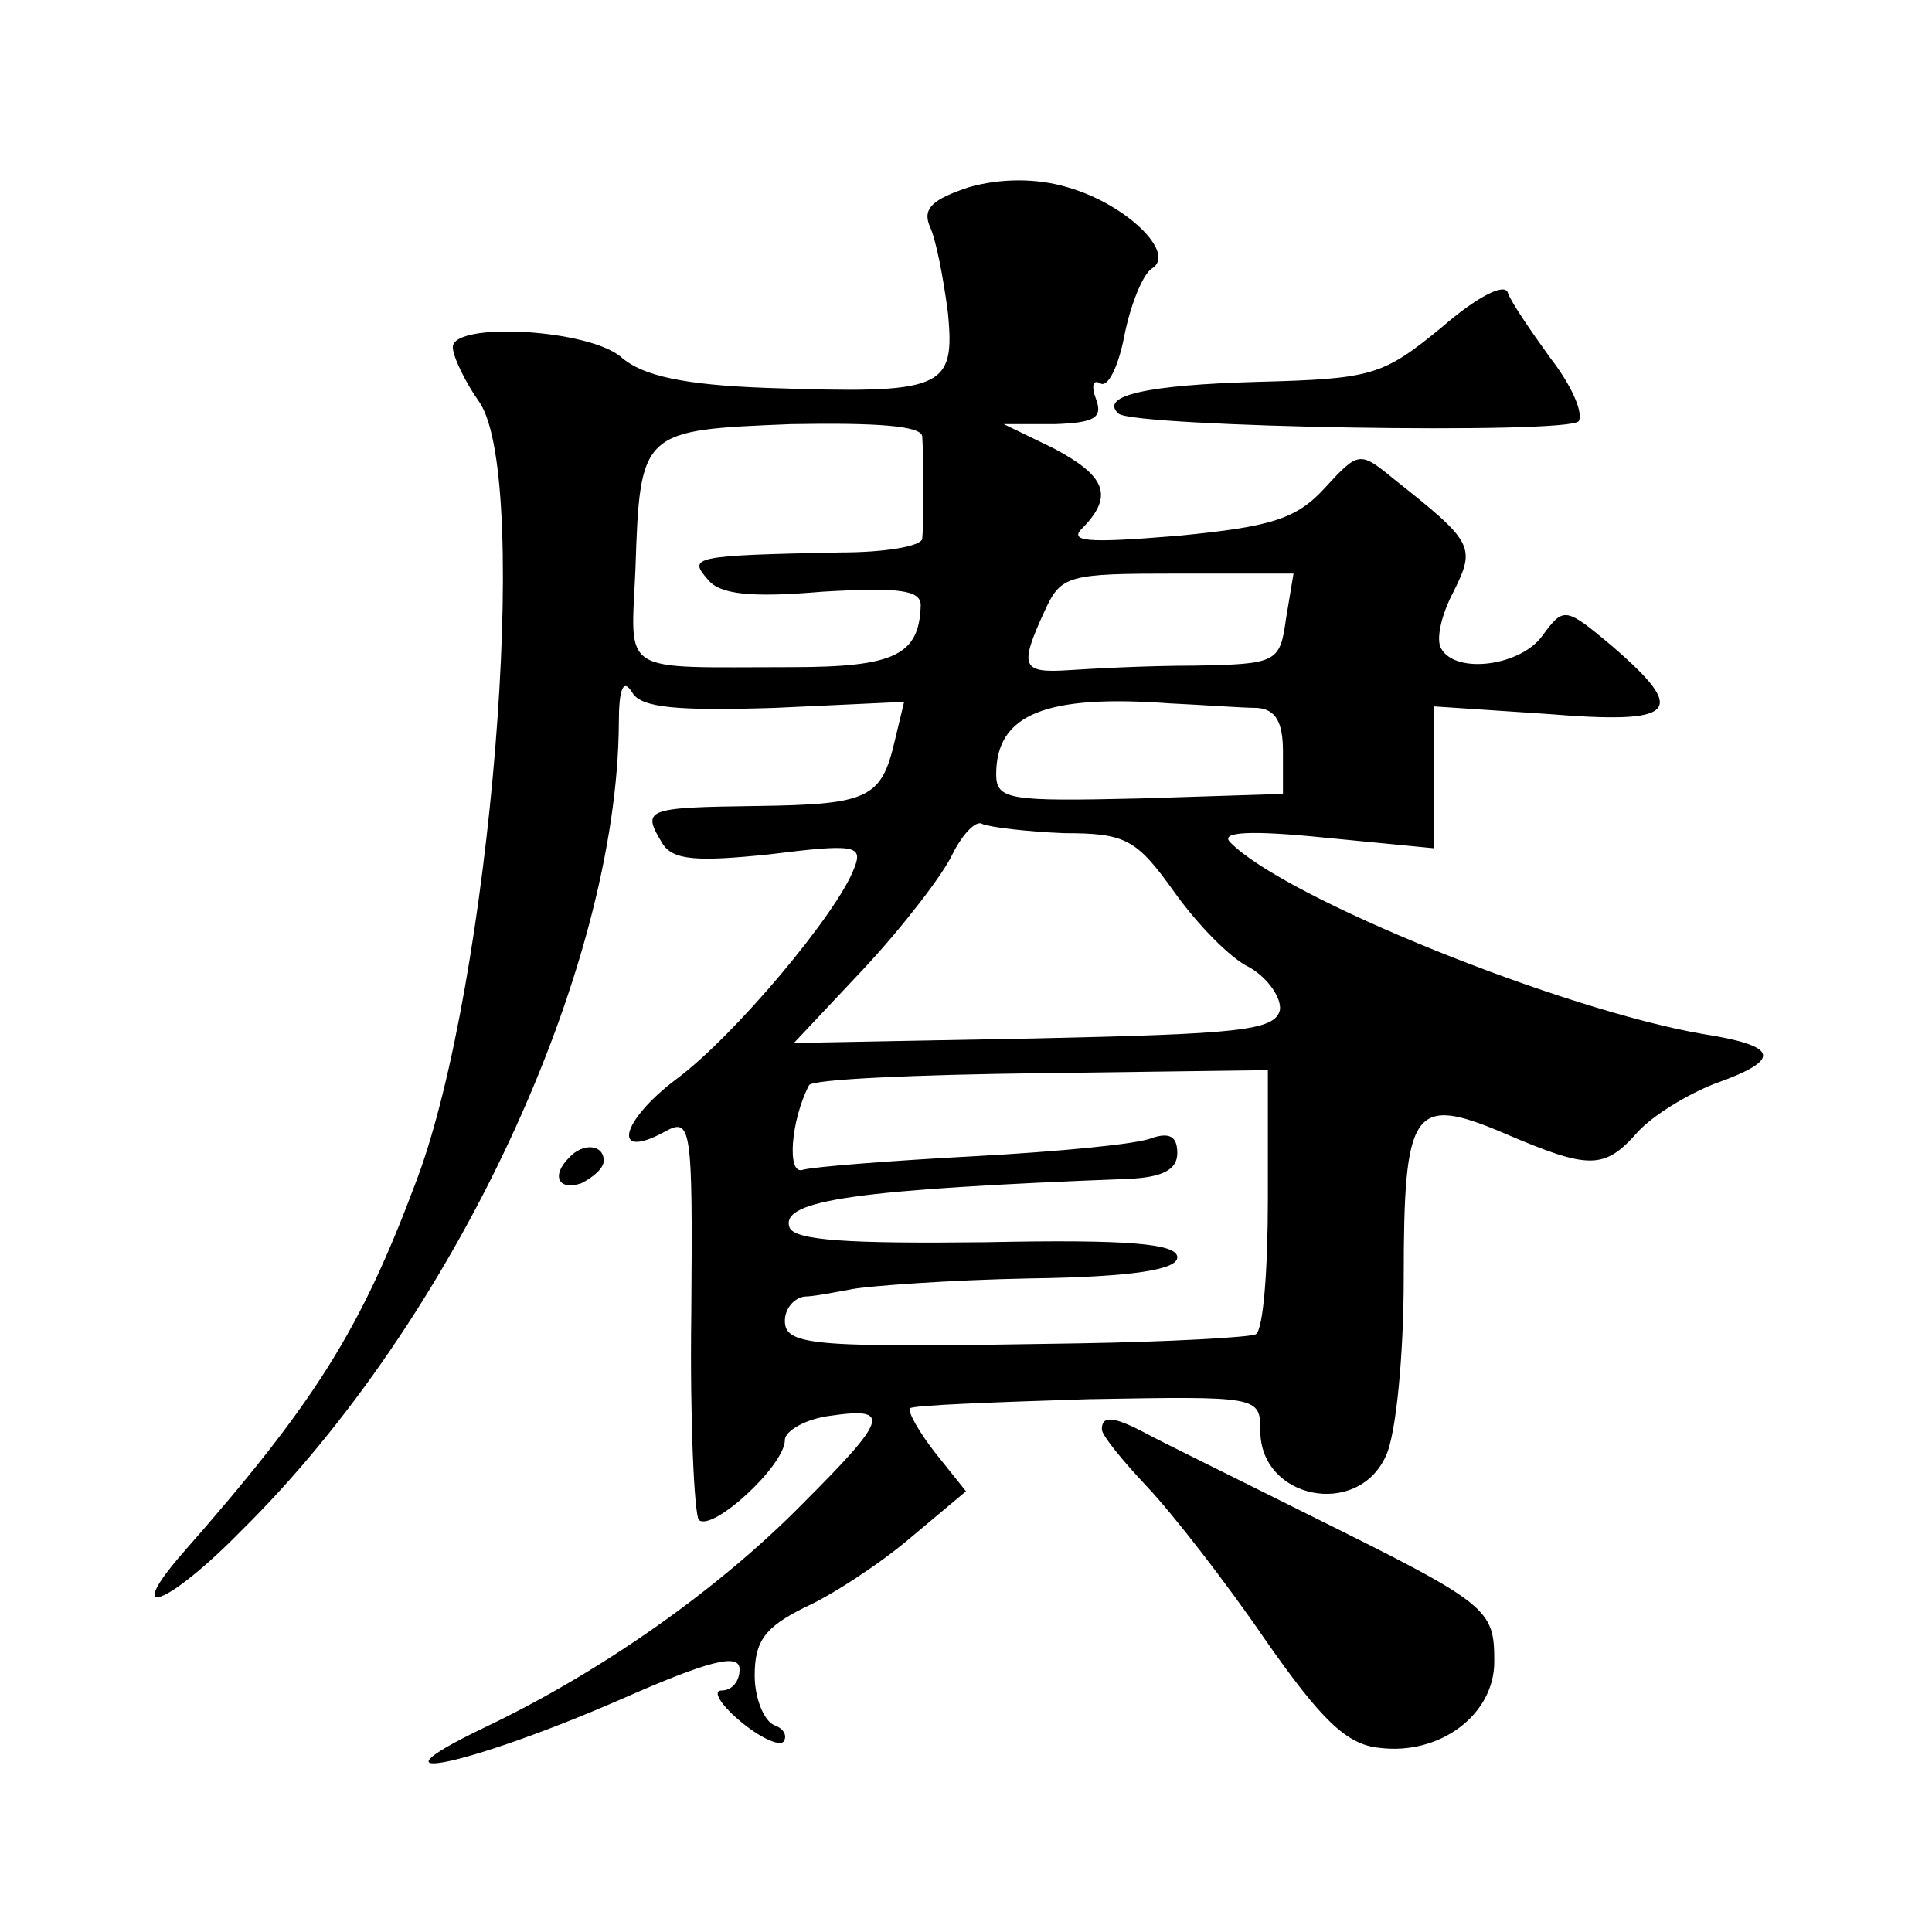 <?xml version="1.0" standalone="no"?>
<!DOCTYPE svg PUBLIC "-//W3C//DTD SVG 20010904//EN"
 "http://www.w3.org/TR/2001/REC-SVG-20010904/DTD/svg10.dtd">
<svg version="1.0" xmlns="http://www.w3.org/2000/svg"
 width="128pt" height="128pt" viewBox="0 0 128 128"
 preserveAspectRatio="xMidYMid meet">
<g transform="translate(0,128) scale(0.1,-0.1)"
fill="#0" stroke="none">
<path d="M642 1156 c-24 -8 -31 -14 -26 -26 4 -8 9 -34 12 -57 5 -51 -3 -54 -120
-50 -55 2 -82 8 -96 20 -21 19 -112 24 -112 7 0 -6 8 -23 18 -37 34 -53 7 -385
-42 -515 -37 -99 -67 -147 -155 -247 -40 -46 -10 -35 39 15 141 139 249 371 250
535 0 23 3 30 9 20 6 -10 30 -12 94 -10 l86 4 -6 -25 c-9 -39 -17 -43 -92 -44 -74
-1 -76 -2 -62 -25 7 -11 23 -12 71 -7 56 7 62 6 56 -9 -11 -30 -80 -112 -118 -140
-37 -28 -43 -54 -8 -35 18 10 19 5 18 -120 -1 -71 2 -133 5 -137 9 -8 57 36 57
53 0 6 14 14 30 16 41 6 38 -2 -18 -58 -56 -57 -134 -112 -212 -149 -83 -40 -10
-25 91 19 59 26 79 31 79 20 0 -8 -5 -14 -12 -14 -6 0 -1 -9 12 -20 13 -11 26 -17
29 -14 3 4 0 9 -6 11 -7 3 -13 18 -13 33 0 23 7 32 33 45 18 8 50 29 70 46 l37
31 -20 25 c-11 14 -19 28 -17 30 2 2 55 4 118 6 113 2 114 2 114 -21 0 -45 64 -58
83 -17 7 14 12 68 12 118 0 113 6 122 67 96 56 -24 66 -24 88 1 10 11 33 25 51
32 45 16 43 25 -8 33 -93 16 -277 90 -313 127 -7 7 14 8 63 3 l72 -7 0 47 0 47
75 -5 c86 -7 94 1 43 45 -31 26 -32 26 -46 7 -14 -20 -57 -26 -67 -9 -4 6 0 23
8 38 15 30 13 33 -40 75 -22 18 -23 18 -45 -6 -19 -21 -36 -26 -98 -32 -61 -5 -73
-4 -62 6 20 21 14 34 -20 52 l-33 16 34 0 c26 1 32 4 27 17 -3 8 -2 13 3 10 5 -3
12 11 16 32 4 20 12 40 18 44 17 10 -17 43 -56 54 -20 6 -44 6 -65 0z m-31 -165
c1 -14 1 -59 0 -68 -1 -5 -25 -9 -54 -9 -99 -2 -101 -3 -88 -18 8 -10 29 -12 76
-8 51 3 65 1 65 -9 -1 -33 -17 -41 -86 -41 -115 0 -106 -6 -103 65 3 92 4 92 103
96 56 1 86 -1 87 -8z m241 -121 c-4 -29 -6 -30 -61 -31 -31 0 -68 -2 -83 -3 -31
-2 -33 2 -16 39 11 24 15 25 88 25 l77 0 -5 -30z m-19 -59 c12 -1 17 -9 17 -29
l0 -28 -95 -3 c-86 -2 -95 -1 -95 16 0 40 33 53 115 47 22 -1 48 -3 58 -3z m-128
-83 c41 0 48 -4 73 -39 15 -21 37 -44 50 -50 12 -7 21 -20 20 -28 -3 -14 -28 -16
-163 -19 l-159 -3 47 50 c26 28 52 62 58 75 7 14 16 23 20 20 5 -2 29 -5 54 -6z
m135 -242 c0 -47 -3 -87 -8 -90 -4 -2 -57 -5 -117 -6 -176 -3 -195 -2 -195 15 0
8 6 15 13 16 6 0 21 3 32 5 11 2 64 6 117 7 70 1 98 6 98 14 0 9 -32 12 -127 10
-90 -1 -127 1 -130 10 -6 18 45 25 225 32 22 1 32 6 32 17 0 11 -5 14 -17 10 -9
-4 -62 -9 -117 -12 -56 -3 -107 -7 -114 -9 -11 -4 -8 33 4 56 2 4 71 7 154 8 l150
2 0 -85z M955 1063 c-39 -32 -46 -34 -122 -36 -72 -2 -105 -9 -92 -21 10 -9 299
-14 305 -5 3 6 -5 24 -19 42 -13 18 -26 37 -28 43 -2 7 -21 -3 -44 -23z M377 513
c-12 -12 -7 -22 8 -17 8 4 15 10 15 15 0 11 -14 12 -23 2z M730 333 c0 -4 14 -21
30 -38 17 -18 52 -63 78 -101 37 -53 54 -70 76 -72 40 -5 76 22 76 57 0 35 -3 38
-120 96 -52 26 -103 51 -112 56 -21 11 -28 11 -28 2z"/>
</g>
</svg>
